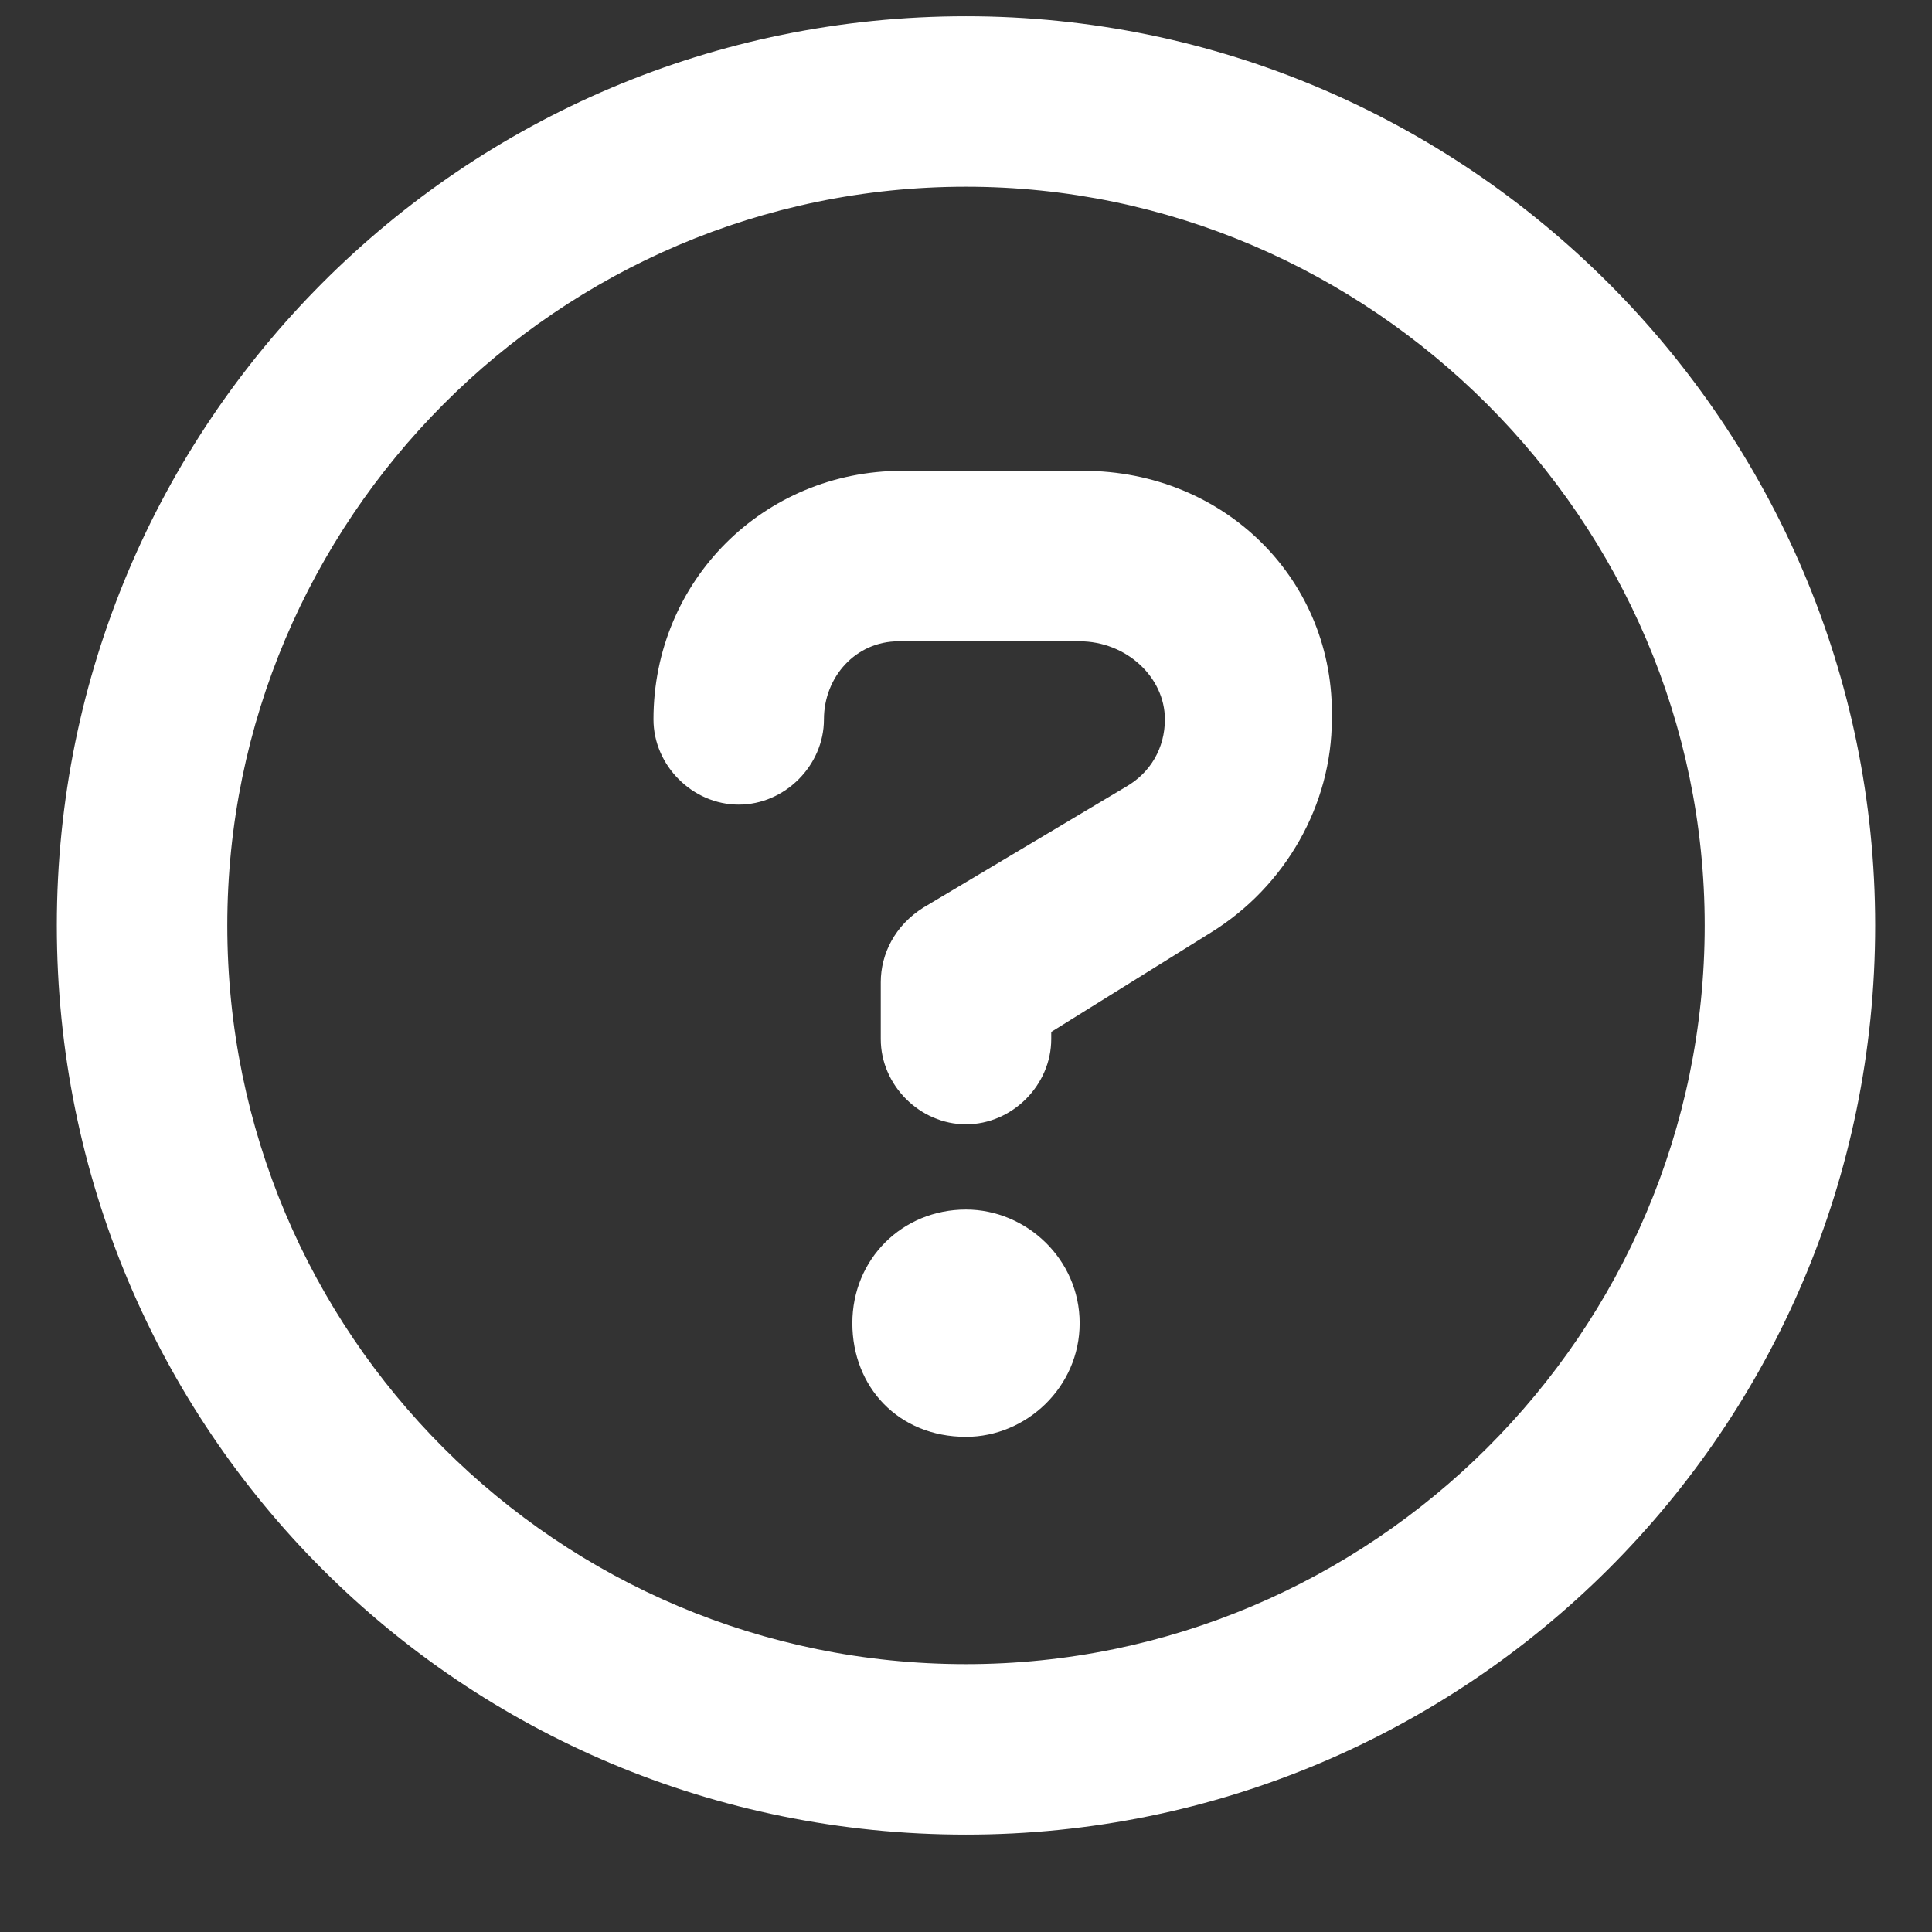<svg width="17" height="17" viewBox="0 0 17 17" fill="none" xmlns="http://www.w3.org/2000/svg">
<rect x="0" y="0" width="17" height="17" fill="#333333" stroke="none"/>
<path d="M8.5 0.143C12.906 0.143 16.5 3.736 16.5 8.143C16.5 12.58 12.906 16.143 8.5 16.143C4.062 16.143 0.5 12.58 0.5 8.143C0.5 3.736 4.062 0.143 8.5 0.143ZM8.5 14.643C12.062 14.643 15 11.736 15 8.143C15 4.58 12.062 1.643 8.5 1.643C4.906 1.643 2 4.58 2 8.143C2 11.736 4.906 14.643 8.5 14.643ZM8.5 10.643C9.031 10.643 9.5 11.08 9.5 11.643C9.5 12.205 9.031 12.643 8.5 12.643C7.906 12.643 7.5 12.205 7.5 11.643C7.5 11.08 7.938 10.643 8.5 10.643ZM9.531 4.143C10.781 4.143 11.75 5.111 11.719 6.33C11.719 7.08 11.312 7.799 10.656 8.205L9.25 9.08V9.143C9.25 9.549 8.906 9.893 8.5 9.893C8.094 9.893 7.75 9.549 7.75 9.143V8.643C7.75 8.393 7.875 8.143 8.125 7.986L9.906 6.924C10.125 6.799 10.25 6.58 10.25 6.33C10.25 5.955 9.906 5.643 9.5 5.643H7.906C7.531 5.643 7.25 5.955 7.25 6.33C7.25 6.736 6.906 7.08 6.5 7.08C6.094 7.08 5.75 6.736 5.75 6.33C5.75 5.111 6.719 4.143 7.938 4.143H9.531Z" fill="white"/>
</svg>
